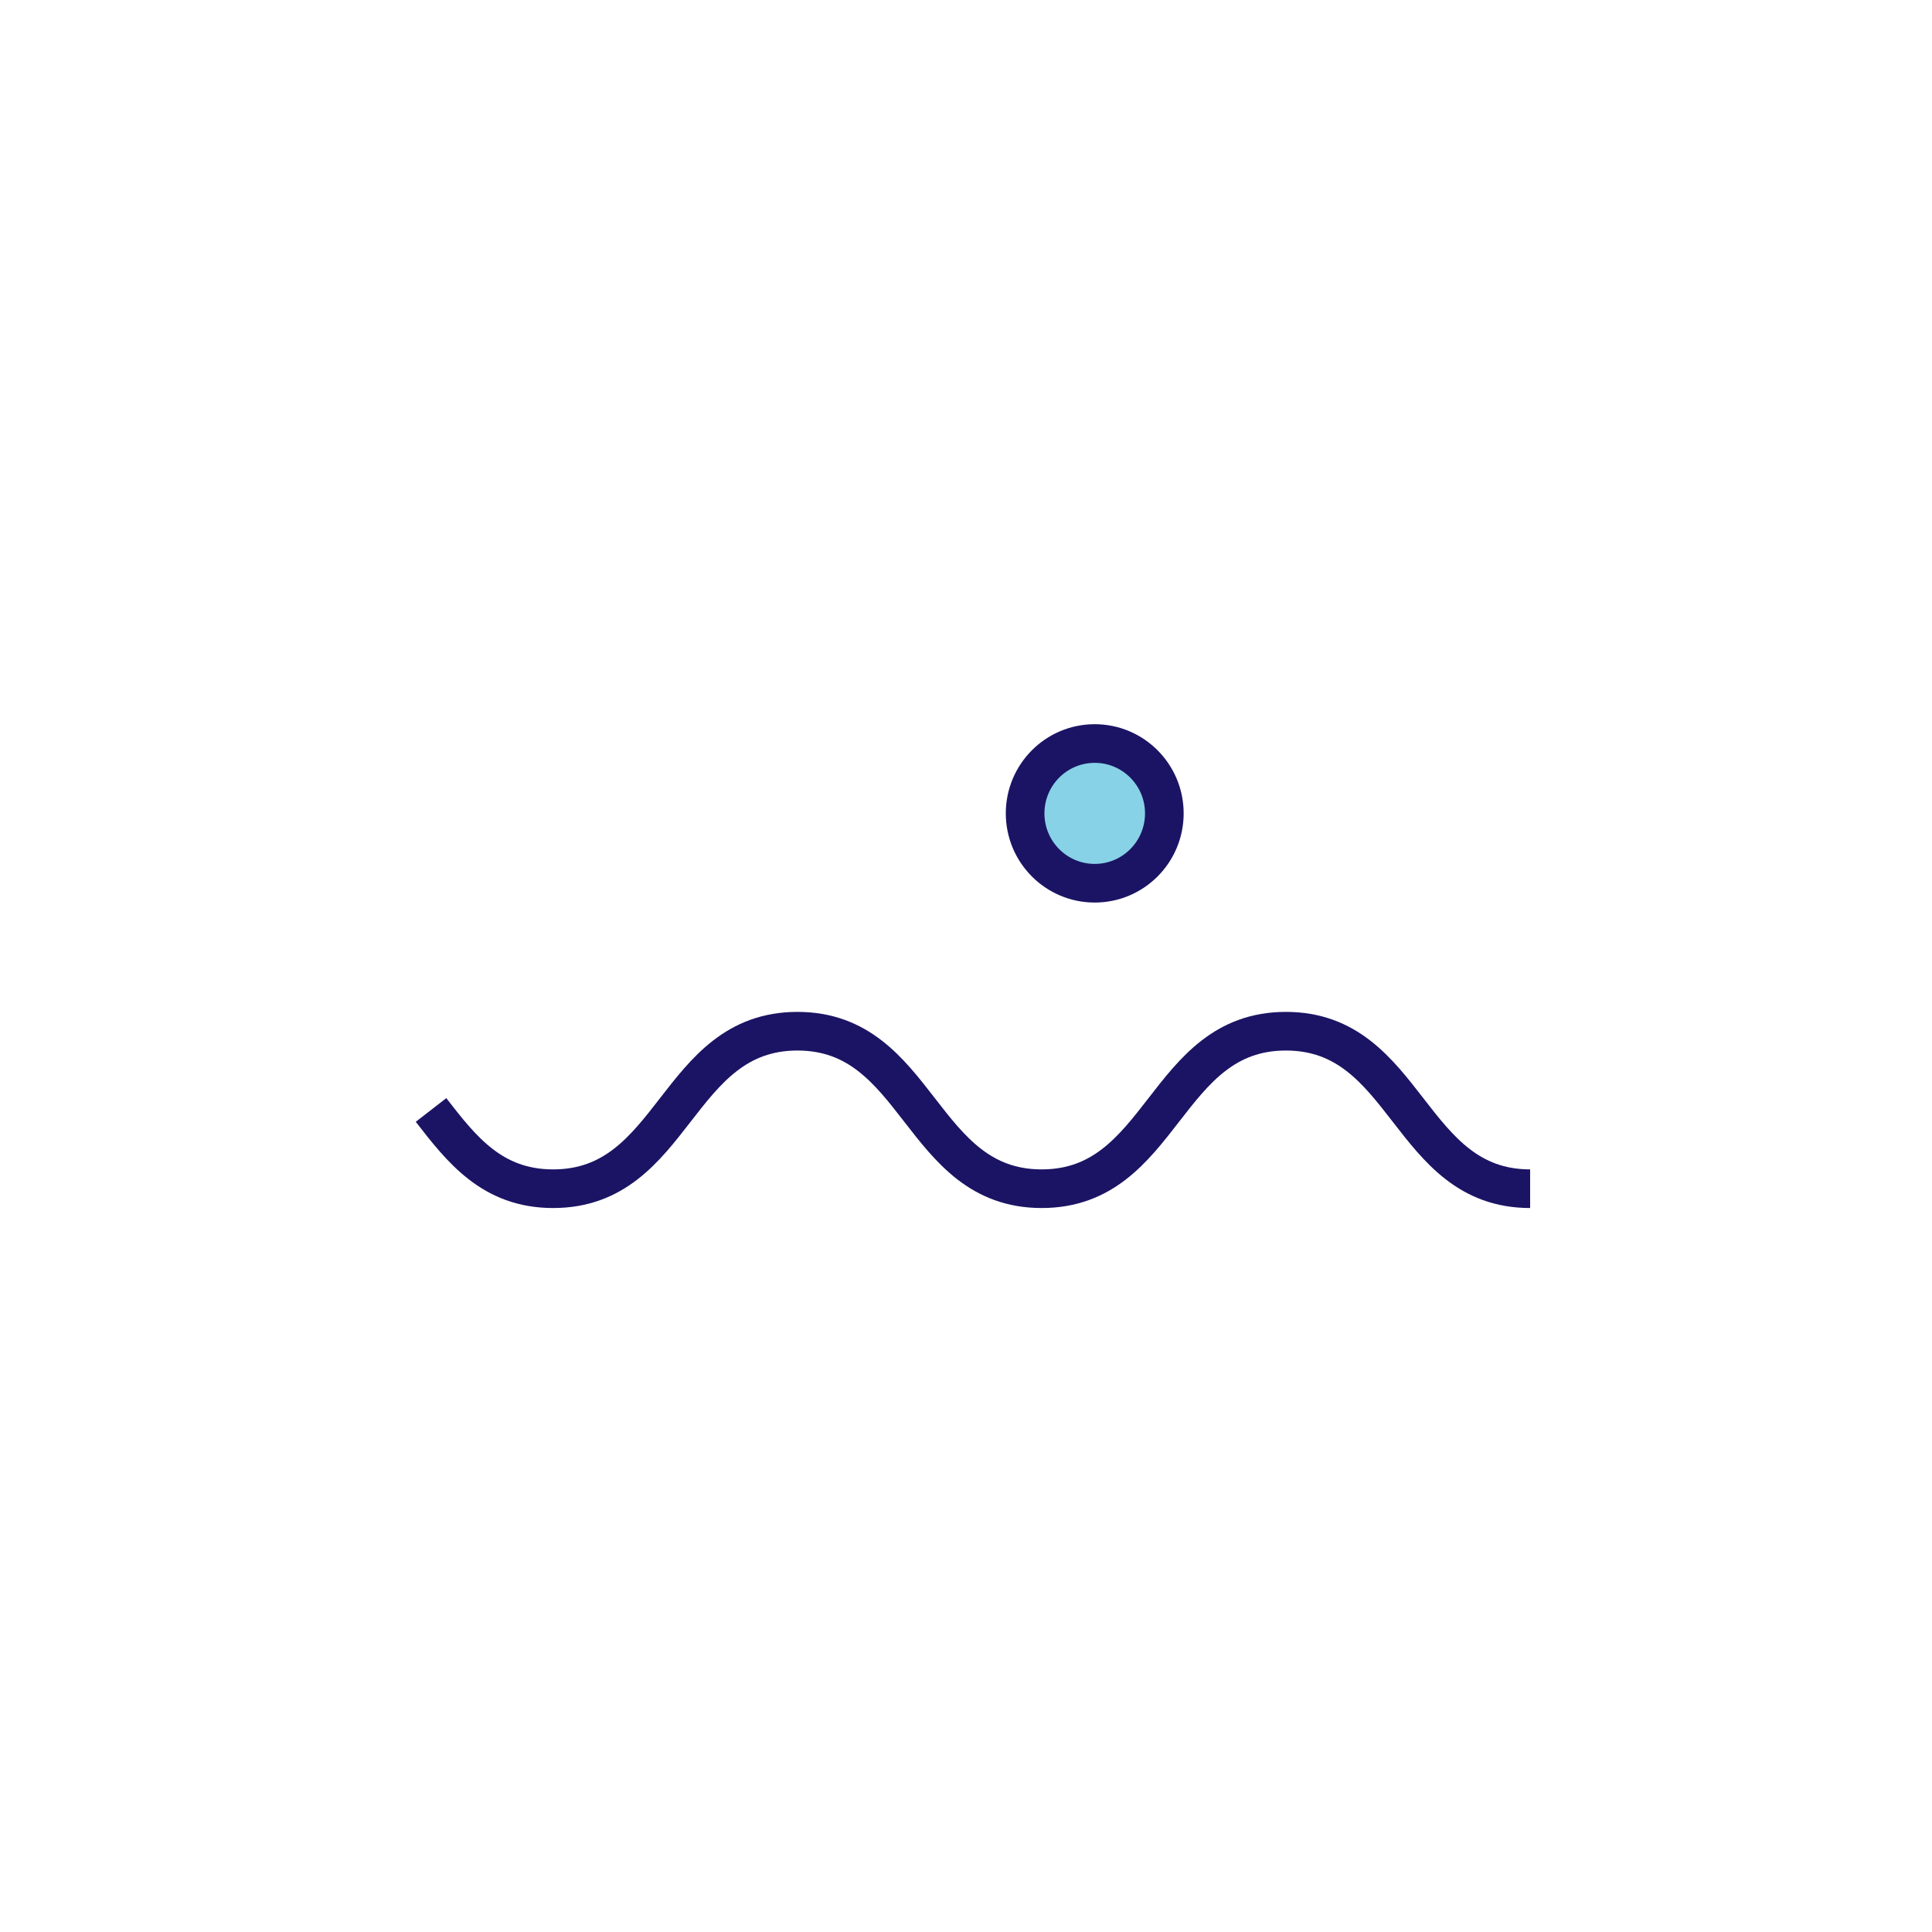 <svg width="150" height="150" viewBox="0 0 150 150" fill="none" xmlns="http://www.w3.org/2000/svg">
<path d="M118.799 92.291C109.318 92.291 109.318 80.063 99.837 80.063C90.356 80.063 90.356 92.291 80.875 92.291C71.394 92.291 71.394 80.063 61.913 80.063C52.433 80.063 52.433 92.291 42.946 92.291C38.205 92.291 35.835 89.234 33.465 86.177" stroke="#1B1464" stroke-width="3" stroke-miterlimit="10"/>
<path d="M84.994 68.574C87.979 68.574 90.399 66.146 90.399 63.15C90.399 60.155 87.979 57.727 84.994 57.727C82.01 57.727 79.59 60.155 79.59 63.15C79.59 66.146 82.01 68.574 84.994 68.574Z" fill="#87D2E7" stroke="#1B1464" stroke-width="3" stroke-miterlimit="10"/>
</svg>
